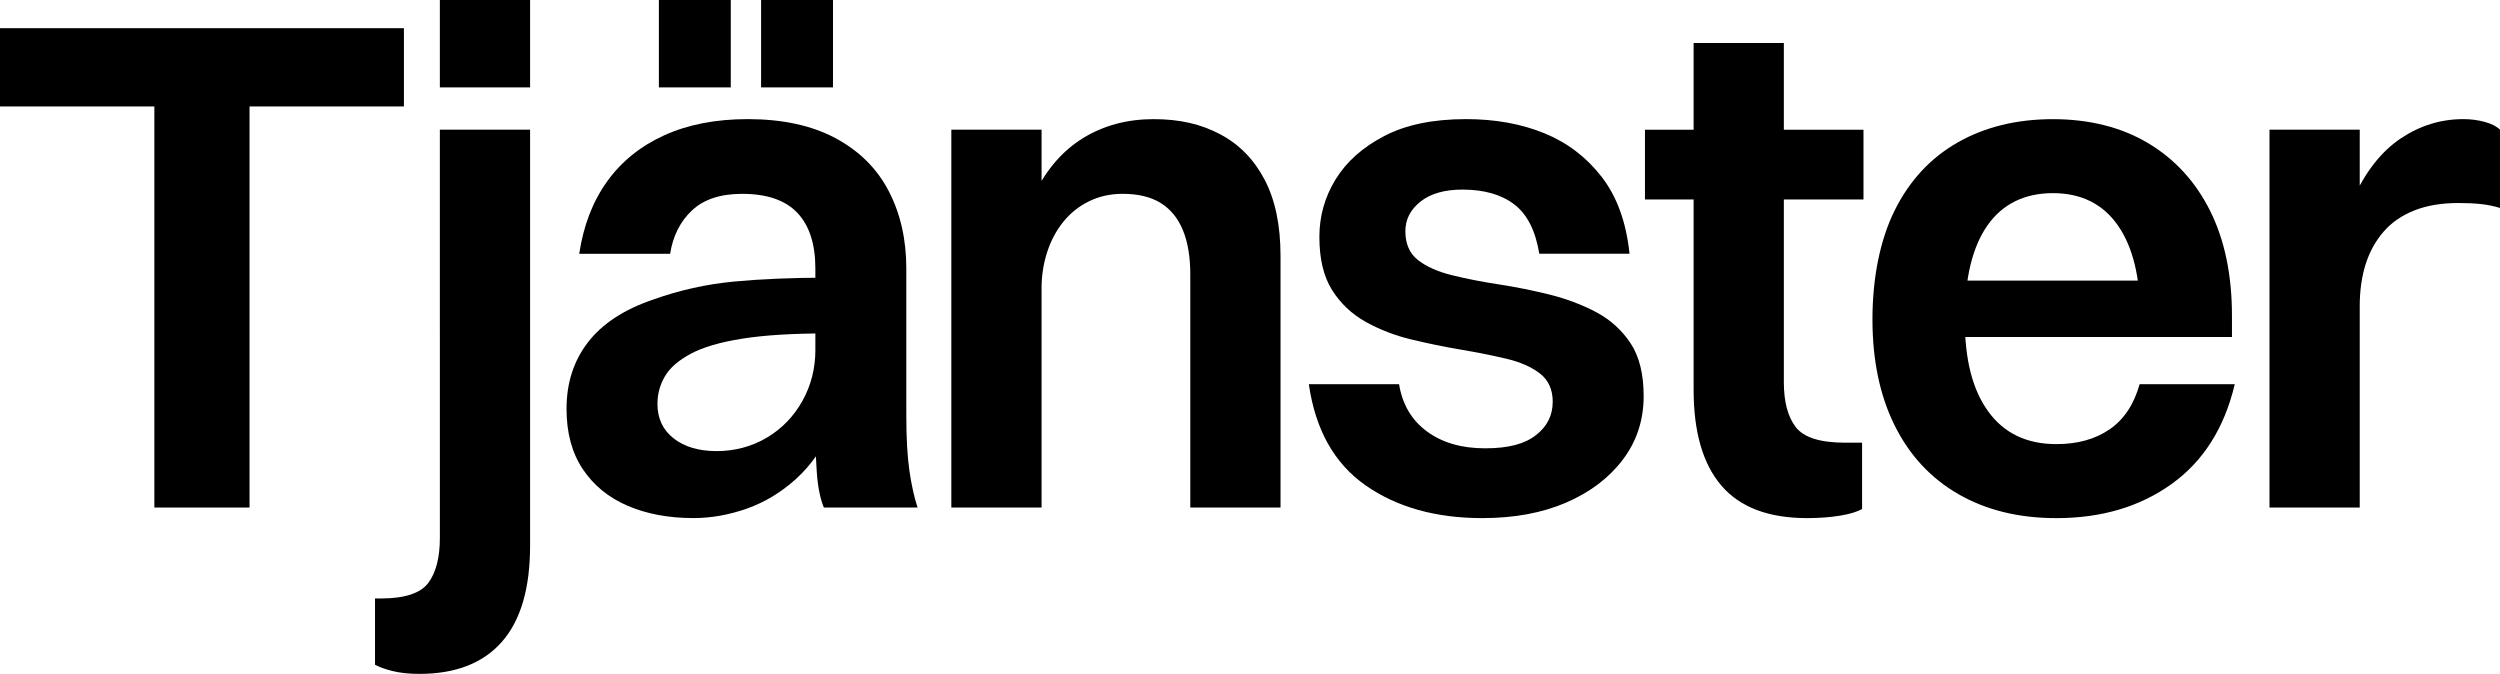 <svg xmlns="http://www.w3.org/2000/svg" id="Layer_2" data-name="Layer 2" viewBox="0 0 1191.64 321.22"><defs><style>      .cls-1 {        stroke-width: 0px;      }    </style></defs><g id="Layer_1-2" data-name="Layer 1"><g><path class="cls-1" d="M0,50.74V13.44h192.53v37.3H0ZM73.58,241.92V13.44h45.36v228.48h-45.36Z"></path><path class="cls-1" d="M252.67,260.06c0,20.38-4.48,35.67-13.44,45.86-8.96,10.19-22.07,15.29-39.31,15.29-4.93,0-9.19-.45-12.77-1.34-3.58-.9-6.38-1.91-8.4-3.02v-31.58h2.69c11.42,0,18.98-2.47,22.68-7.39,3.7-4.93,5.54-12.1,5.54-21.5V61.82h43.01v198.24ZM209.66,41.66V0h43.01v41.66h-43.01Z"></path><path class="cls-1" d="M394.36,132.38v26.54c-16.58,0-30.13.84-40.66,2.52-10.53,1.68-18.71,4.09-24.53,7.22-5.83,3.14-9.91,6.72-12.26,10.75-2.35,4.03-3.53,8.4-3.53,13.1,0,6.95,2.57,12.43,7.73,16.46,5.15,4.03,11.98,6.05,20.5,6.05s16.68-2.13,23.86-6.38c7.17-4.25,12.82-10.08,16.97-17.47,4.14-7.39,6.22-15.57,6.22-24.53h16.46c-.9,14.34-3.64,26.6-8.23,36.79-4.59,10.2-10.42,18.48-17.47,24.86-7.06,6.38-14.84,11.09-23.35,14.11-8.52,3.02-17.03,4.54-25.54,4.54-11.88,0-22.34-1.96-31.42-5.88s-16.19-9.74-21.34-17.47c-5.16-7.73-7.73-17.3-7.73-28.73,0-12.32,3.41-22.9,10.25-31.75,6.83-8.85,17.19-15.62,31.08-20.33,12.54-4.48,25.37-7.33,38.47-8.57,13.1-1.23,27.94-1.85,44.52-1.85ZM319.43,120.96h-43.34c2.02-13.44,6.44-24.92,13.27-34.44,6.83-9.52,15.9-16.85,27.22-22.01,11.31-5.15,24.58-7.73,39.82-7.73,16.57,0,30.52,3.02,41.83,9.07,11.31,6.05,19.77,14.45,25.37,25.2,5.6,10.75,8.4,23.07,8.4,36.96v69.89c0,10.98.5,19.88,1.51,26.71,1.01,6.84,2.29,12.6,3.86,17.3h-44.69c-1.8-4.48-2.91-10.13-3.36-16.97-.45-6.83-.67-13.72-.67-20.66v-76.27c0-11.64-2.86-20.5-8.57-26.54-5.71-6.05-14.51-9.07-26.38-9.07-10.31,0-18.26,2.64-23.86,7.9-5.6,5.27-9.07,12.15-10.42,20.66ZM314.06,41.66V0h34.27v41.66h-34.27ZM362.78,41.66V0h34.27v41.66h-34.27Z"></path><path class="cls-1" d="M453.46,241.92V61.82h43.01v180.1h-43.01ZM496.47,137.42h-13.78c1.12-18.14,4.59-33.15,10.42-45.02,5.82-11.87,13.61-20.77,23.35-26.71,9.74-5.93,20.88-8.9,33.43-8.9s22.68,2.41,31.75,7.22c9.07,4.82,16.13,12.04,21.17,21.67,5.04,9.63,7.56,21.73,7.56,36.29v119.95h-43.01v-111.22c0-8.28-1.18-15.29-3.53-21-2.35-5.71-5.88-10.02-10.58-12.94-4.7-2.91-10.75-4.37-18.14-4.37-5.83,0-11.15,1.18-15.96,3.53-4.82,2.35-8.9,5.6-12.26,9.74-3.36,4.15-5.94,8.96-7.73,14.45-1.79,5.49-2.69,11.26-2.69,17.3Z"></path><path class="cls-1" d="M669.88,110.21c0,6.05,2.02,10.64,6.05,13.78,4.03,3.14,9.46,5.54,16.3,7.22,6.83,1.68,14.28,3.14,22.34,4.37,8.06,1.23,16.13,2.86,24.19,4.87,8.06,2.02,15.46,4.82,22.18,8.4,6.72,3.59,12.15,8.52,16.3,14.78,4.14,6.27,6.22,14.67,6.22,25.2,0,11.42-3.31,21.5-9.91,30.24-6.61,8.74-15.62,15.57-27.05,20.5s-24.75,7.39-39.98,7.39c-22.18,0-40.71-5.21-55.61-15.62-14.9-10.42-23.91-26.49-27.05-48.22h43.01c1.56,9.63,5.99,17.14,13.27,22.51,7.28,5.38,16.52,8.06,27.72,8.06s18.82-2.07,24.19-6.22c5.38-4.14,8.06-9.46,8.06-15.96,0-5.82-2.02-10.3-6.05-13.44-4.03-3.13-9.36-5.49-15.96-7.06-6.61-1.56-13.89-3.02-21.84-4.37-7.95-1.34-15.85-2.97-23.69-4.87-7.84-1.9-15.07-4.7-21.67-8.4-6.61-3.7-11.93-8.74-15.96-15.12-4.03-6.38-6.05-14.84-6.05-25.37,0-9.85,2.57-18.98,7.73-27.38,5.15-8.4,12.88-15.29,23.18-20.66,10.3-5.38,23.29-8.06,38.98-8.06,13.89,0,26.32,2.24,37.3,6.72,10.97,4.48,20.1,11.42,27.38,20.83,7.28,9.41,11.7,21.62,13.27,36.62h-43.01c-1.8-10.97-5.77-18.82-11.93-23.52-6.16-4.7-14.4-7.06-24.7-7.06-8.52,0-15.18,1.91-19.99,5.71-4.82,3.81-7.22,8.52-7.22,14.11Z"></path><path class="cls-1" d="M784.08,95.09v-33.26h104.16v33.26h-104.16ZM807.27,185.81V20.5h43.01v161.62c0,9.41,1.9,16.58,5.71,21.5,3.81,4.93,11.64,7.39,23.52,7.39h8.06v31.58c-2.24,1.34-5.71,2.4-10.42,3.19-4.7.78-9.97,1.18-15.79,1.18-18.37,0-31.98-5.15-40.82-15.46-8.85-10.3-13.27-25.54-13.27-45.7Z"></path><path class="cls-1" d="M1045.05,133.73l-24.86,17.47c0-19.04-3.58-33.65-10.75-43.85-7.17-10.19-17.47-15.29-30.91-15.29s-24.08,5.16-31.25,15.46c-7.17,10.31-10.75,25.2-10.75,44.69s3.75,33.72,11.26,44.02c7.5,10.31,18.31,15.46,32.42,15.46,10.08,0,18.53-2.35,25.37-7.06,6.83-4.7,11.59-11.87,14.28-21.5h45.36c-4.93,20.83-14.95,36.68-30.07,47.54-15.12,10.87-33.43,16.3-54.94,16.3-17.92,0-33.49-3.81-46.7-11.42-13.22-7.61-23.35-18.53-30.41-32.76-7.06-14.22-10.58-31.08-10.58-50.57s3.53-37.68,10.58-51.91c7.06-14.22,17.08-25.03,30.07-32.42,12.99-7.39,28.11-11.09,45.36-11.09s32.59,3.81,45.36,11.42c12.77,7.62,22.62,18.37,29.57,32.26,6.94,13.89,10.42,30.58,10.42,50.06v10.08h-153.55v-26.88h134.74Z"></path><path class="cls-1" d="M1081.77,241.92V61.82h43.01v180.1h-43.01ZM1124.78,146.16h-13.44c.89-21.05,4.31-38.14,10.25-51.24,5.93-13.1,13.49-22.73,22.68-28.9,9.18-6.16,19.15-9.24,29.9-9.24,3.58,0,7,.45,10.25,1.34,3.25.9,5.65,2.13,7.22,3.7v37.3c-2.91-.89-5.94-1.51-9.07-1.85-3.14-.34-6.72-.5-10.75-.5-8.06,0-15.07,1.18-21,3.53-5.94,2.35-10.81,5.71-14.62,10.08-3.81,4.37-6.67,9.52-8.57,15.46-1.91,5.94-2.86,12.72-2.86,20.33Z"></path></g></g></svg>